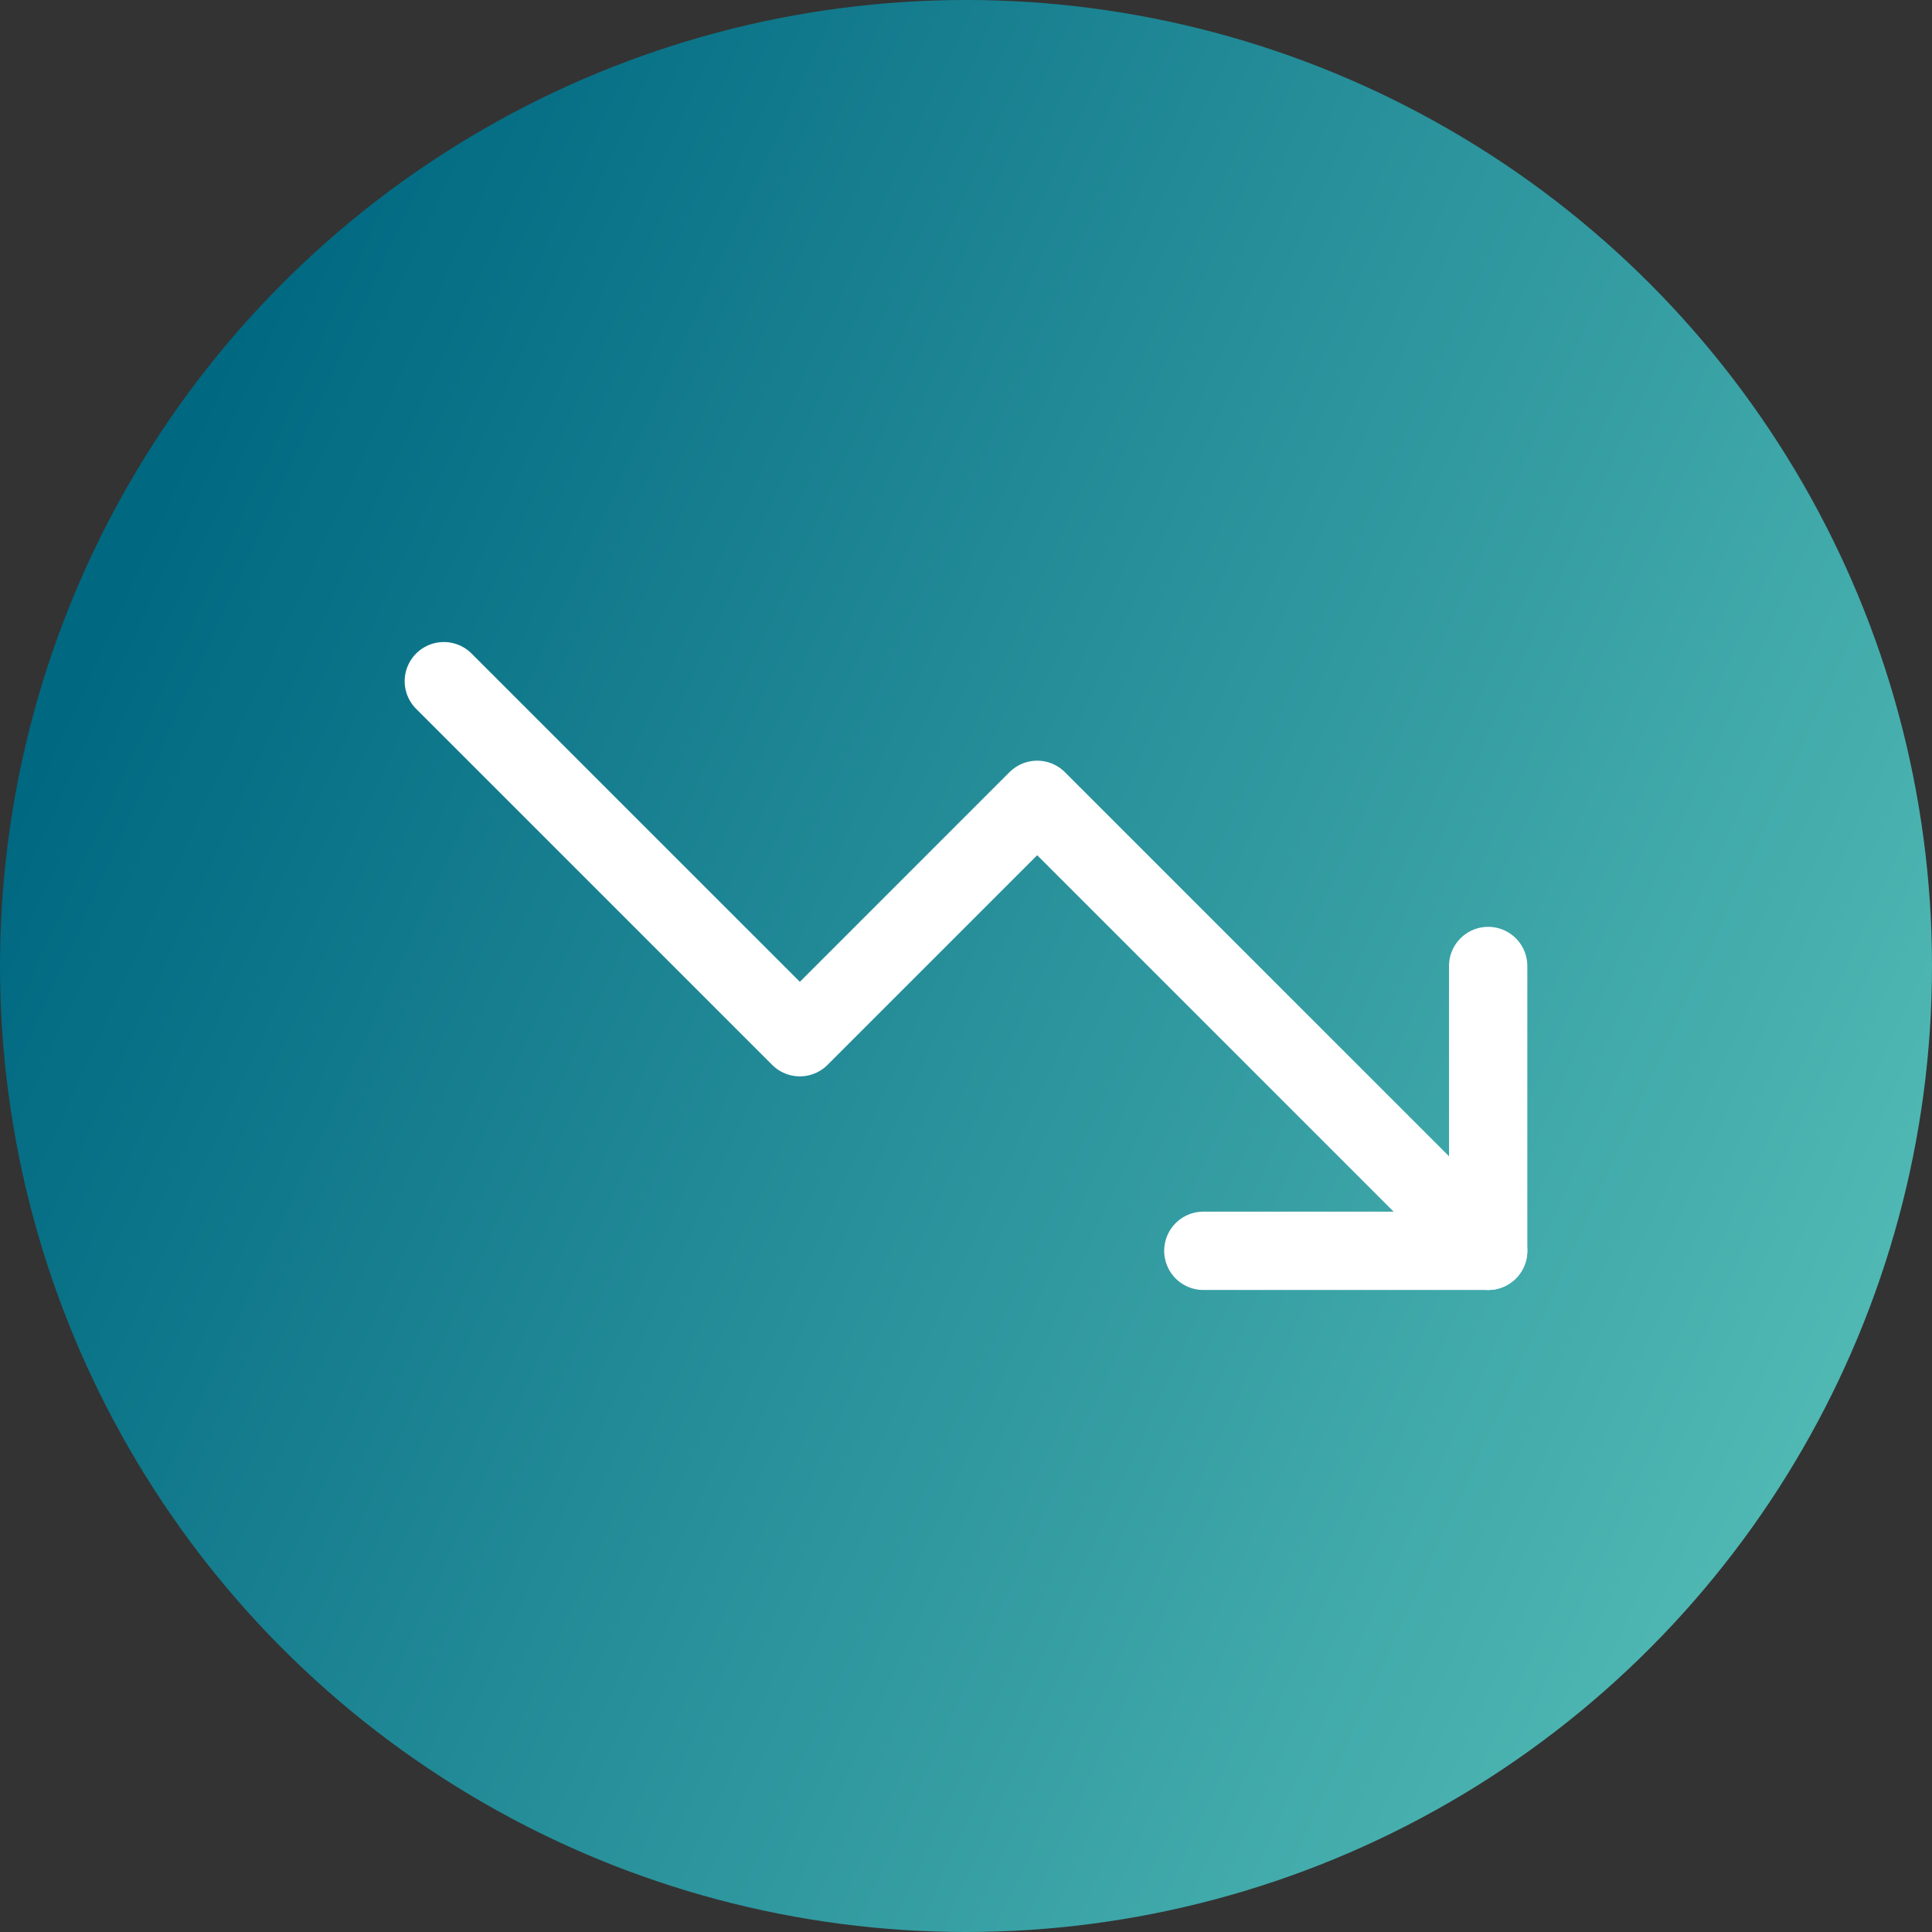 <?xml version="1.0" encoding="UTF-8"?>
<svg xmlns="http://www.w3.org/2000/svg" width="74" height="74" viewBox="0 0 74 74" fill="none">
  <rect x="0" y="0" width="74" height="74" fill="#333333" stroke="none"/>
  <circle cx="37" cy="37" r="37" transform="matrix(1 -8.74228e-08 -8.74228e-08 -1 0 74)" fill="url(#paint0_linear_1336_1337)"></circle>
  <path d="M57 47.909L39.727 30.636L30.636 39.727L17 26.091" stroke="white" stroke-width="3" stroke-linecap="round" stroke-linejoin="round"></path>
  <path d="M46.091 47.909L57 47.909L57 37" stroke="white" stroke-width="3" stroke-linecap="round" stroke-linejoin="round"></path>
  <defs>
    <linearGradient id="paint0_linear_1336_1337" x1="5.809" y1="54.369" x2="74" y2="23.274" gradientUnits="userSpaceOnUse">
      <stop stop-color="#006881"></stop>
      <stop offset="1" stop-color="#52BBB5"></stop>
    </linearGradient>
  </defs>
</svg>
